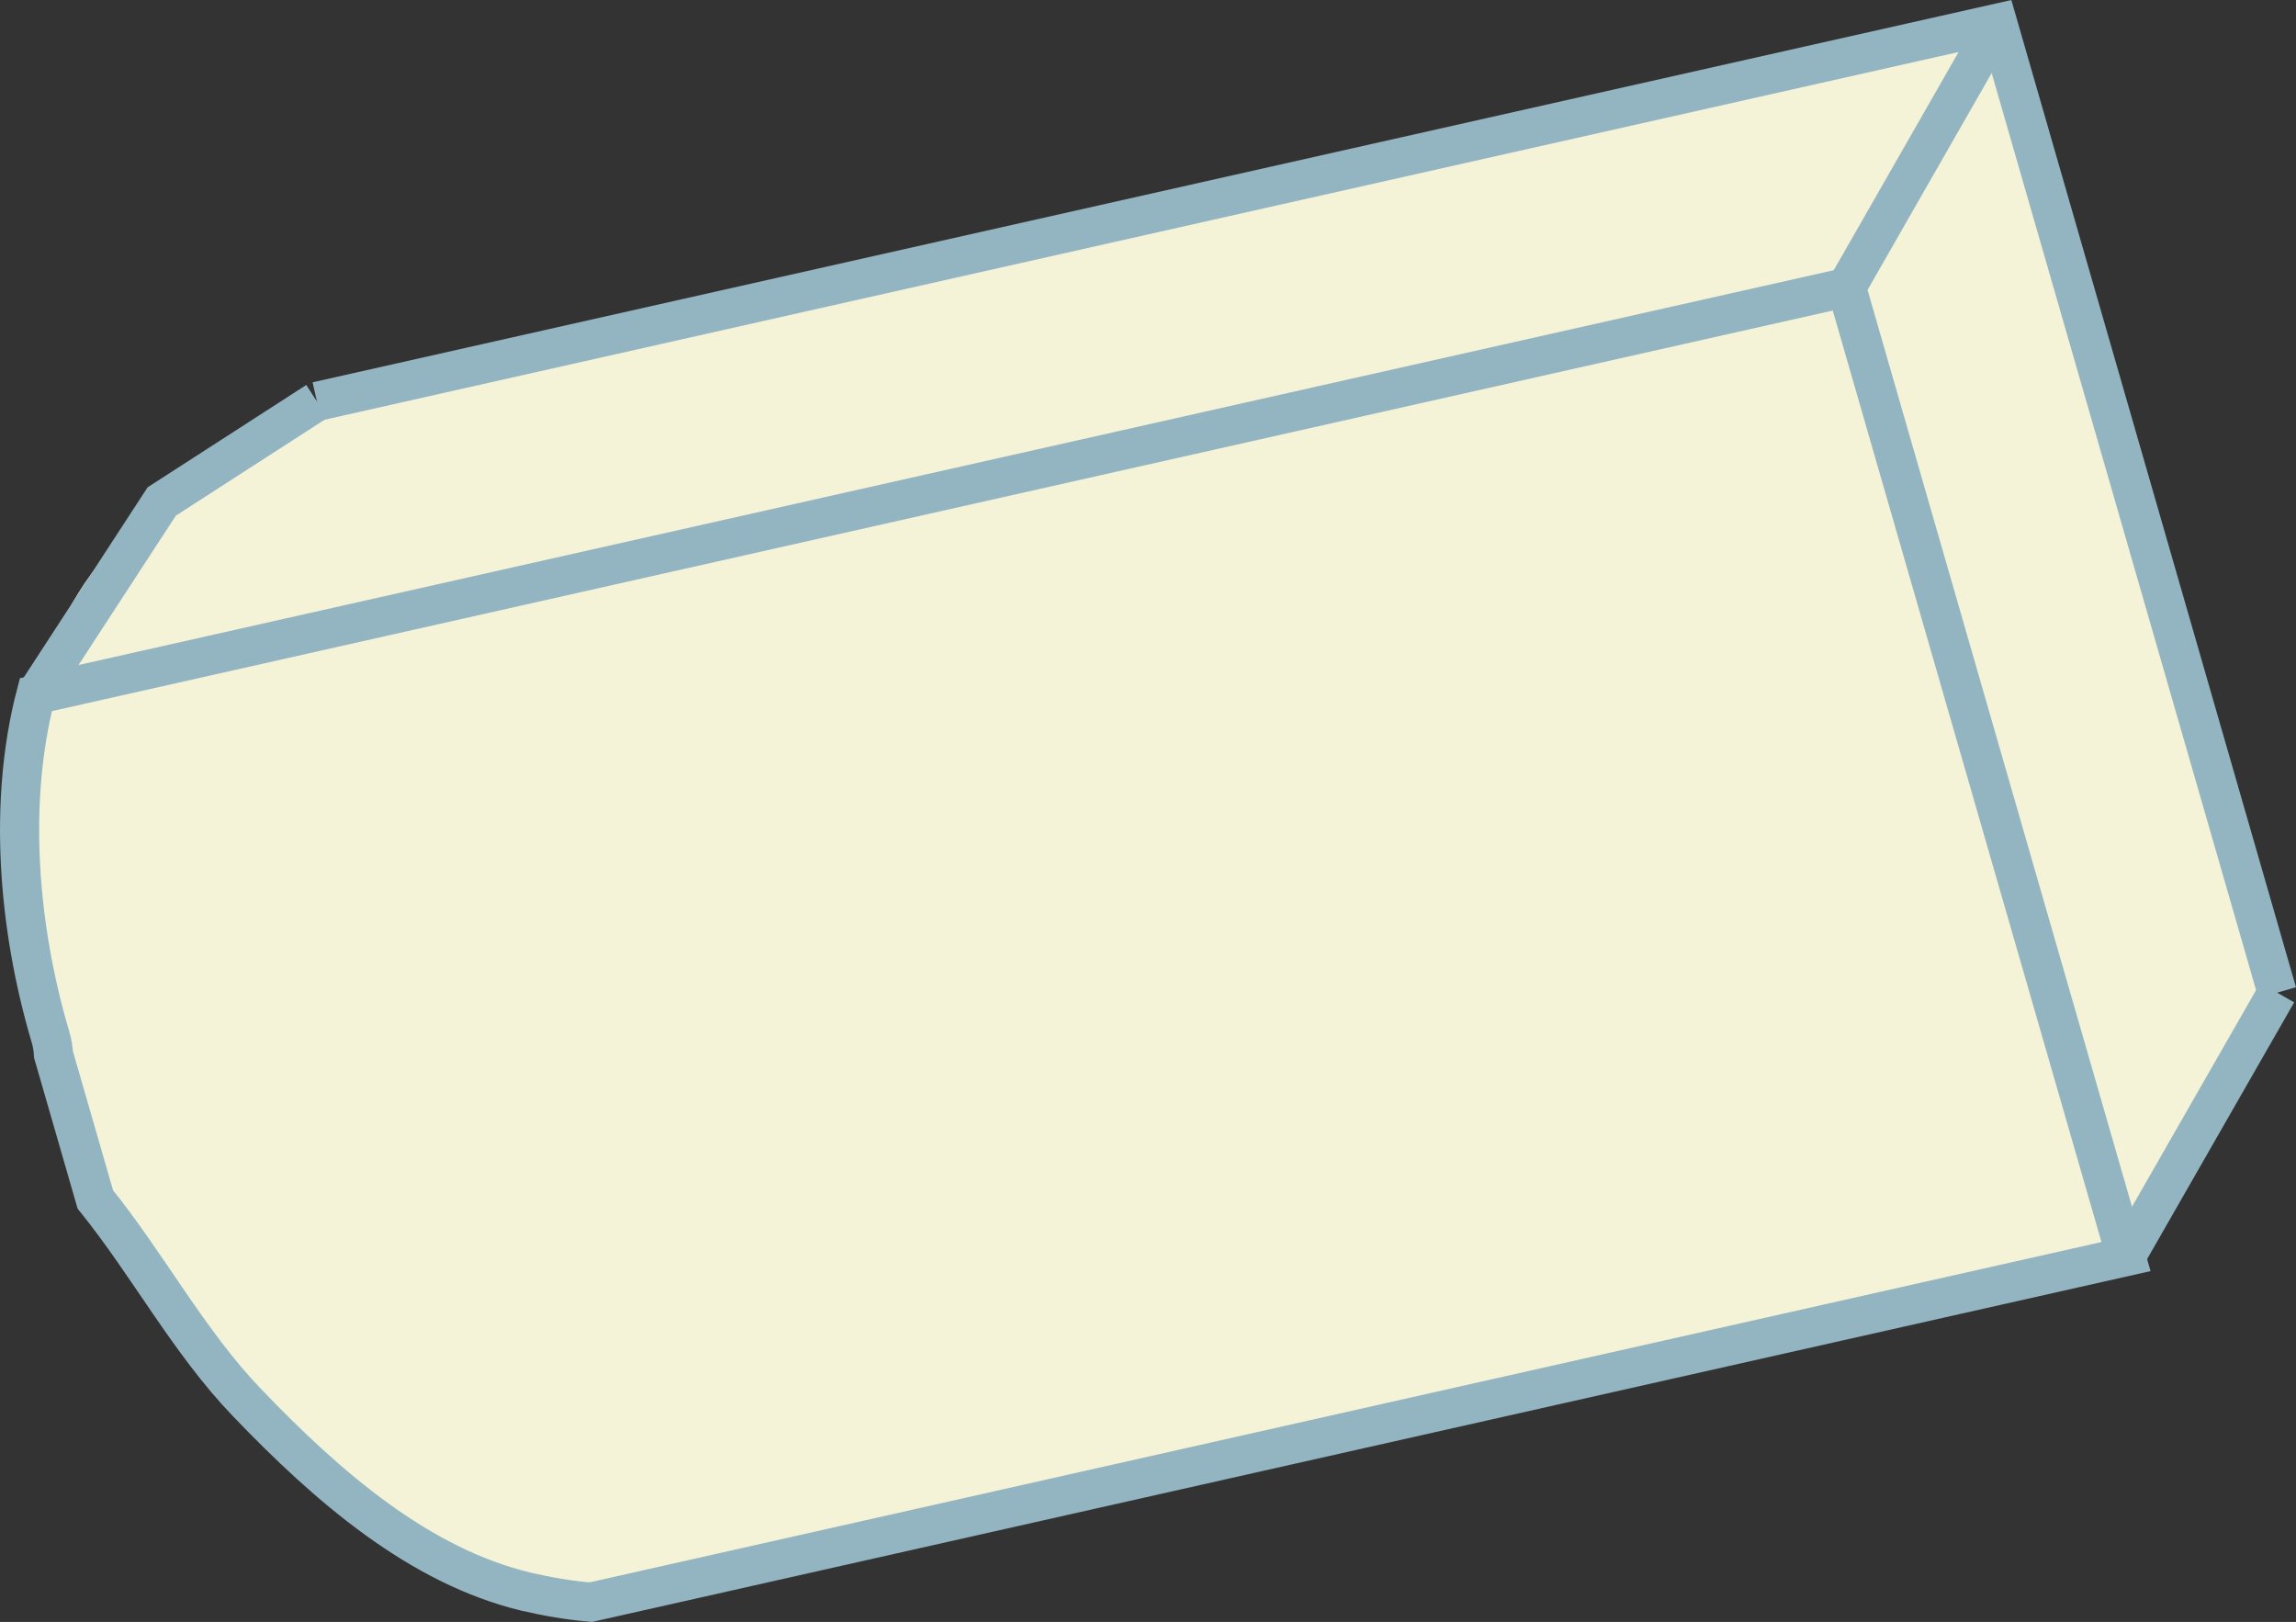 <?xml version="1.0" encoding="utf-8"?>
<!-- Generator: Adobe Illustrator 15.0.2, SVG Export Plug-In . SVG Version: 6.00 Build 0)  -->
<!DOCTYPE svg PUBLIC "-//W3C//DTD SVG 1.1//EN" "http://www.w3.org/Graphics/SVG/1.1/DTD/svg11.dtd">
<svg version="1.1" id="Layer_2" xmlns="http://www.w3.org/2000/svg" xmlns:xlink="http://www.w3.org/1999/xlink" x="0px" y="0px"
	 width="58.673px" height="41.445px" viewBox="6.392 1.353 58.673 41.445" enable-background="new 6.392 1.353 58.673 41.445"
	 xml:space="preserve">
<rect x="6.392" y="1.353" width="58.673" height="41.445" fill="#333333" stroke="none"/>
<g>
	<path fill="#F4F2D7" d="M15.373,11.354c-1.954,1.075-4.016,2.088-5.667,3.542l2.841,9.855l15.837-3.565L24.928,9.202L15.373,11.354
		z"/>
	<polygon fill="#F4F2D7" points="60.819,33.444 45.829,16.333 64.647,26.791 	"/>
	<path fill="#F4F2D7" d="M10.525,14.167c-0.668,0.539-1.285,1.145-1.806,1.857c-0.885,1.212-1.417,2.704-1.661,4.31l17.546,9.154
		L10.525,14.167z"/>
	<path fill="#F4F2D7" d="M59.122,27.948"/>
	<path fill="#F4F2D7" d="M11.524,13.424"/>
	<path fill="#F4F2D7" stroke="#93B5C1" stroke-miterlimit="10" d="M64.584,26.718L57.441,1.945L14.49,11.61"/>
	<polyline fill="#F4F2D7" points="59.122,27.948 16.249,37.589 10.699,18.342 	"/>
	<path fill="#F4F2D7" stroke="#93B5C1" stroke-miterlimit="10" d="M7.308,19.104c-0.707,2.71-0.465,5.913,0.371,8.737
		c0.049,0.163,0.072,0.313,0.079,0.455l1.07,3.706c1.349,1.67,2.381,3.634,3.876,5.192c2.081,2.172,4.412,4.176,7.125,4.829
		c0.556,0.129,1.108,0.223,1.659,0.27l39.233-8.831L53.577,8.697L7.308,19.104z"/>
	<line fill="none" stroke="#93B5C1" stroke-miterlimit="10" x1="57.441" y1="1.945" x2="53.577" y2="8.697"/>
	<line fill="none" stroke="#93B5C1" stroke-miterlimit="10" x1="64.584" y1="26.718" x2="60.72" y2="33.463"/>
	<polyline fill="#F4F2D7" stroke="#93B5C1" stroke-miterlimit="10" points="7.308,19.104 10.525,14.167 14.49,11.61 	"/>
</g>
</svg>
